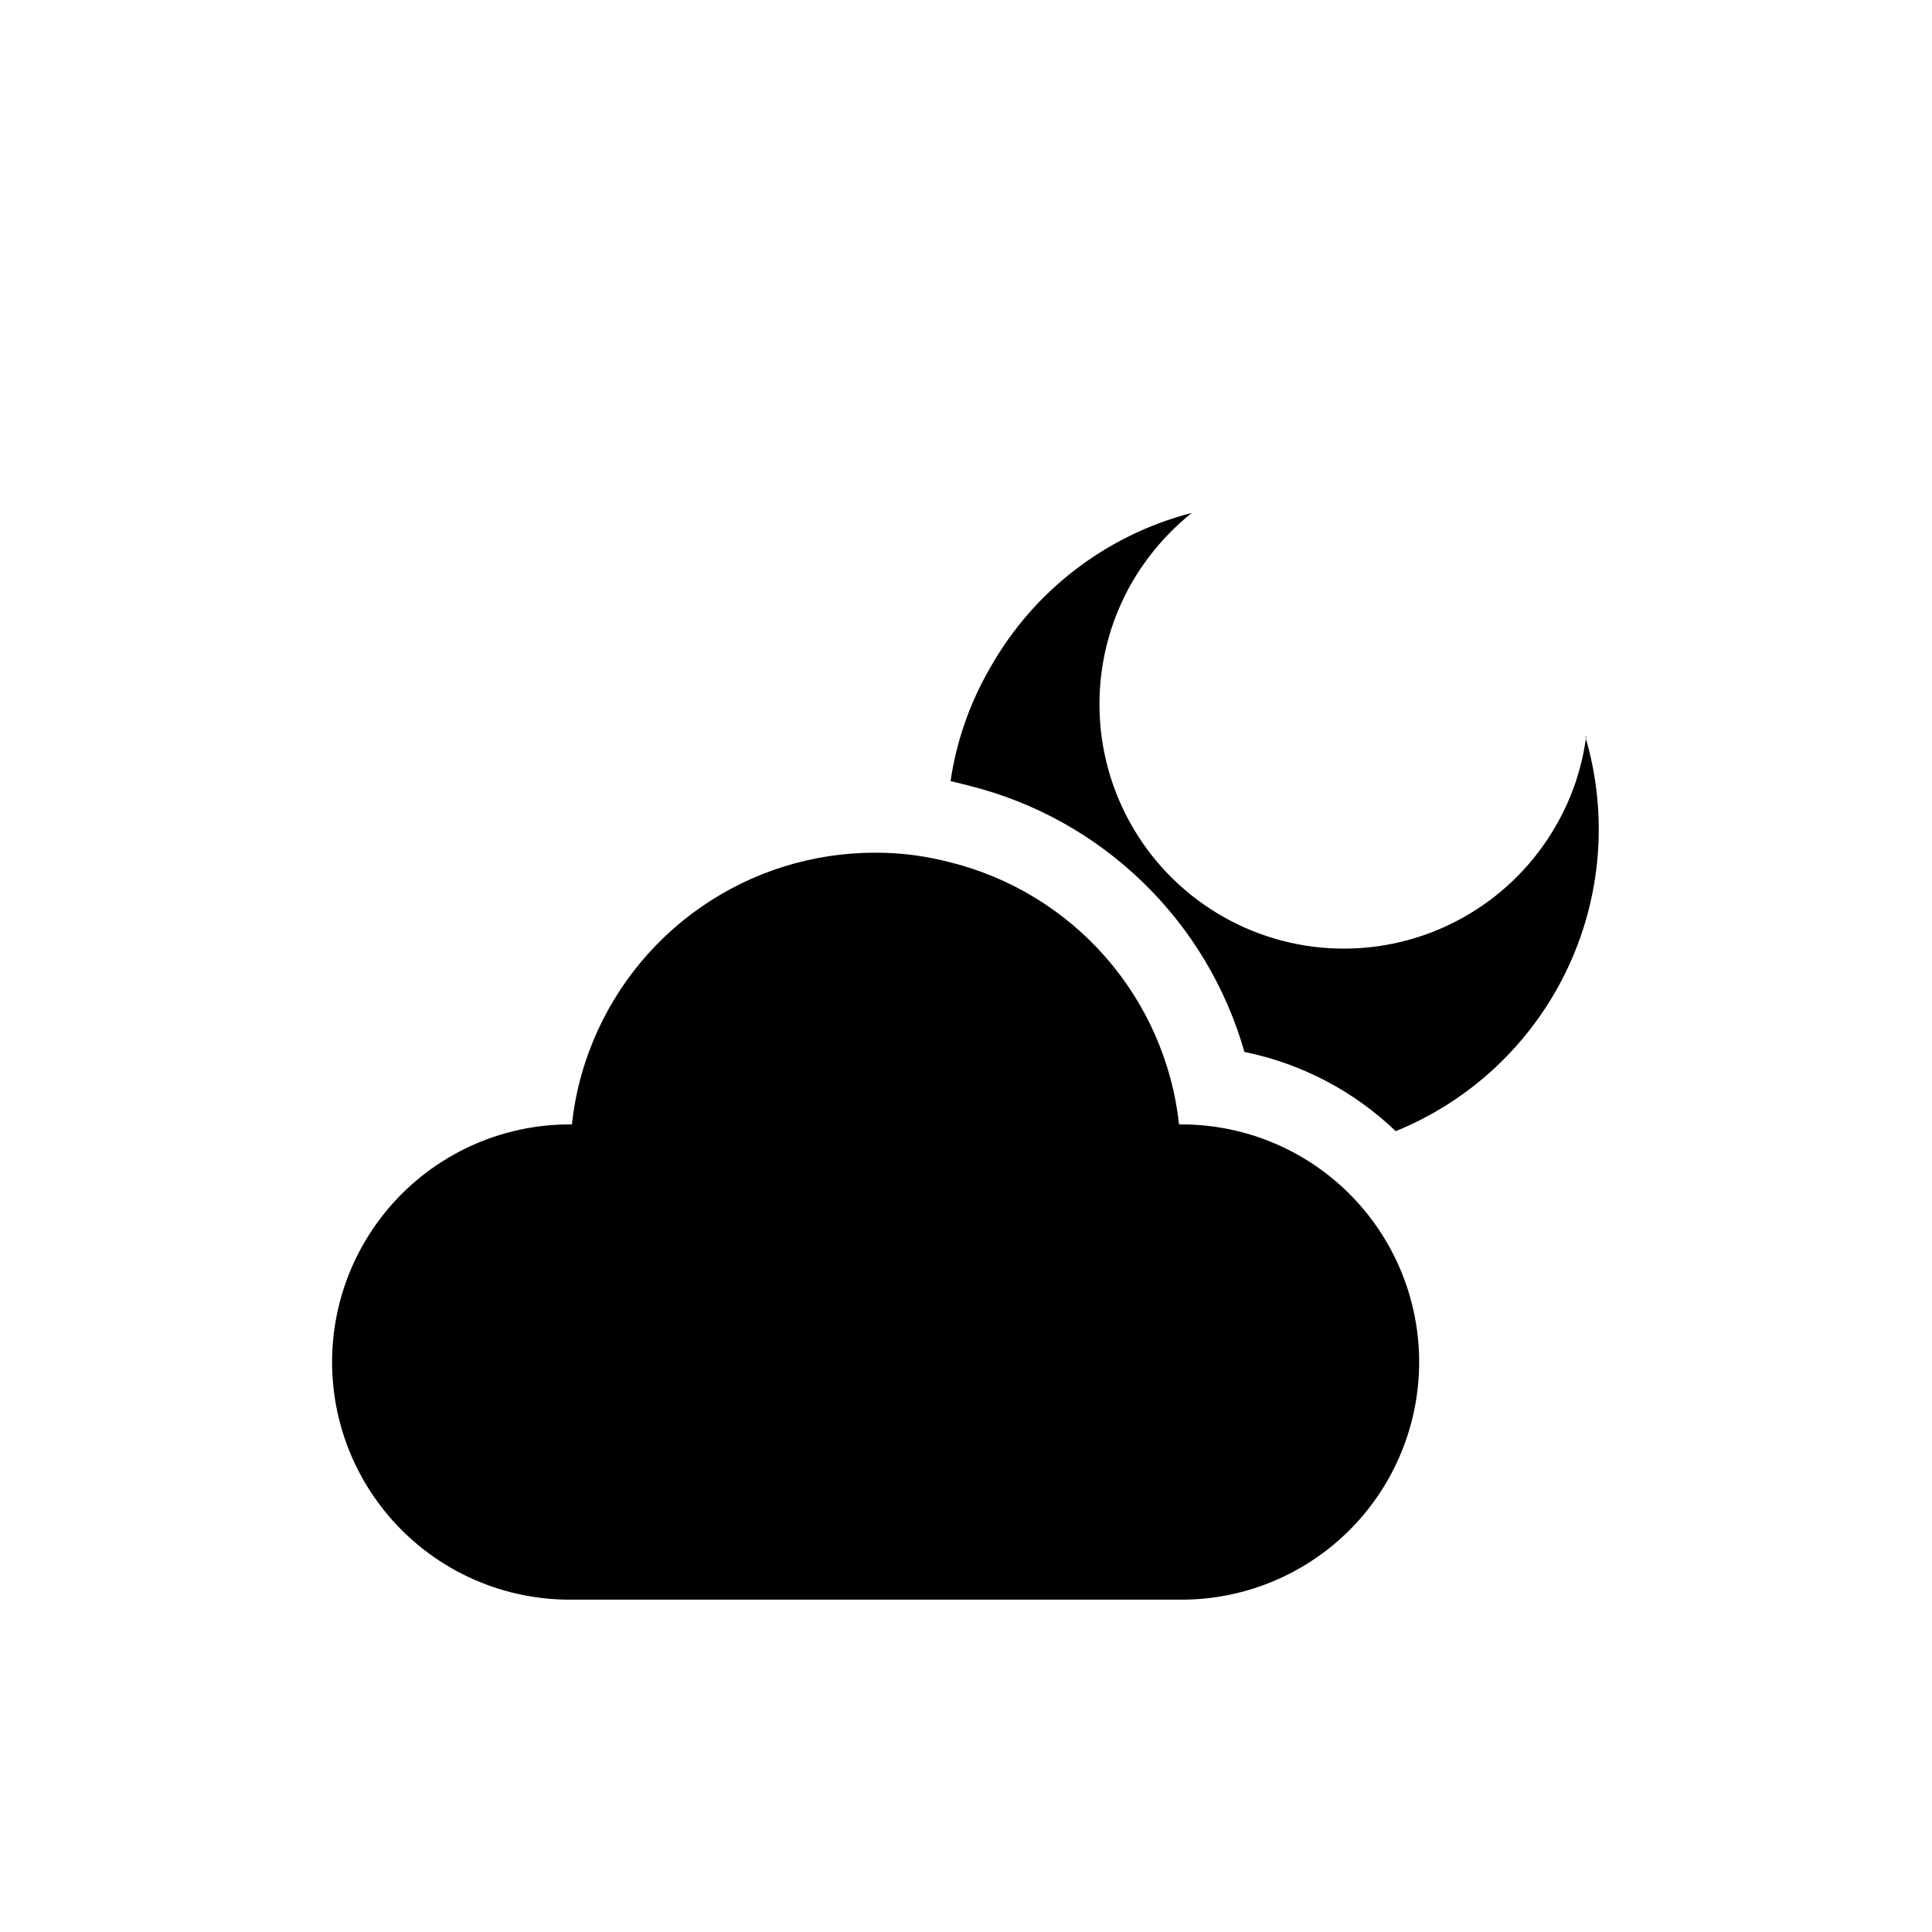 <?xml version="1.0" encoding="UTF-8"?>
<!-- Uploaded to: SVG Repo, www.svgrepo.com, Generator: SVG Repo Mixer Tools -->
<svg fill="#000000" width="800px" height="800px" version="1.1" viewBox="144 144 512 512" xmlns="http://www.w3.org/2000/svg">
 <g>
  <path d="m564.37 339.02c-1.059 8.277-3.731 16.266-7.871 23.512-11.402 20.137-32.68 32.664-55.816 32.859-23.141 0.195-44.625-11.969-56.363-31.91-11.738-19.938-11.949-44.629-0.551-64.766 4.133-7.211 9.582-13.582 16.059-18.785-22.648 5.84-41.941 20.66-53.422 41.039-5.379 9.246-8.941 19.434-10.496 30.016l5.039 1.258-0.004 0.004c17.266 4.328 33.086 13.125 45.871 25.508 12.789 12.379 22.09 27.91 26.973 45.023 15.082 3.066 28.984 10.344 40.094 20.992 19.836-8.078 35.965-23.234 45.254-42.531 9.293-19.301 11.082-41.359 5.023-61.902z"/>
  <path d="m487.22 449.64c-9.273-5.047-19.668-7.684-30.227-7.66h-0.523c-1.797-16.414-8.59-31.879-19.457-44.305-10.867-12.426-25.289-21.215-41.316-25.18-6.441-1.695-13.074-2.543-19.734-2.519-16.477-0.035-32.57 4.977-46.117 14.359-13.547 9.379-23.898 22.684-29.664 38.121-2.359 6.285-3.914 12.844-4.617 19.523h-0.523c-10.16-0.012-20.172 2.438-29.18 7.137-16.793 8.754-28.75 24.602-32.566 43.152-3.812 18.551 0.922 37.832 12.895 52.504s29.914 23.176 48.852 23.156h161.95c18.812 0.039 36.66-8.34 48.652-22.836 11.988-14.5 16.871-33.602 13.305-52.074-3.566-18.473-15.203-34.383-31.73-43.379z"/>
 </g>
</svg>